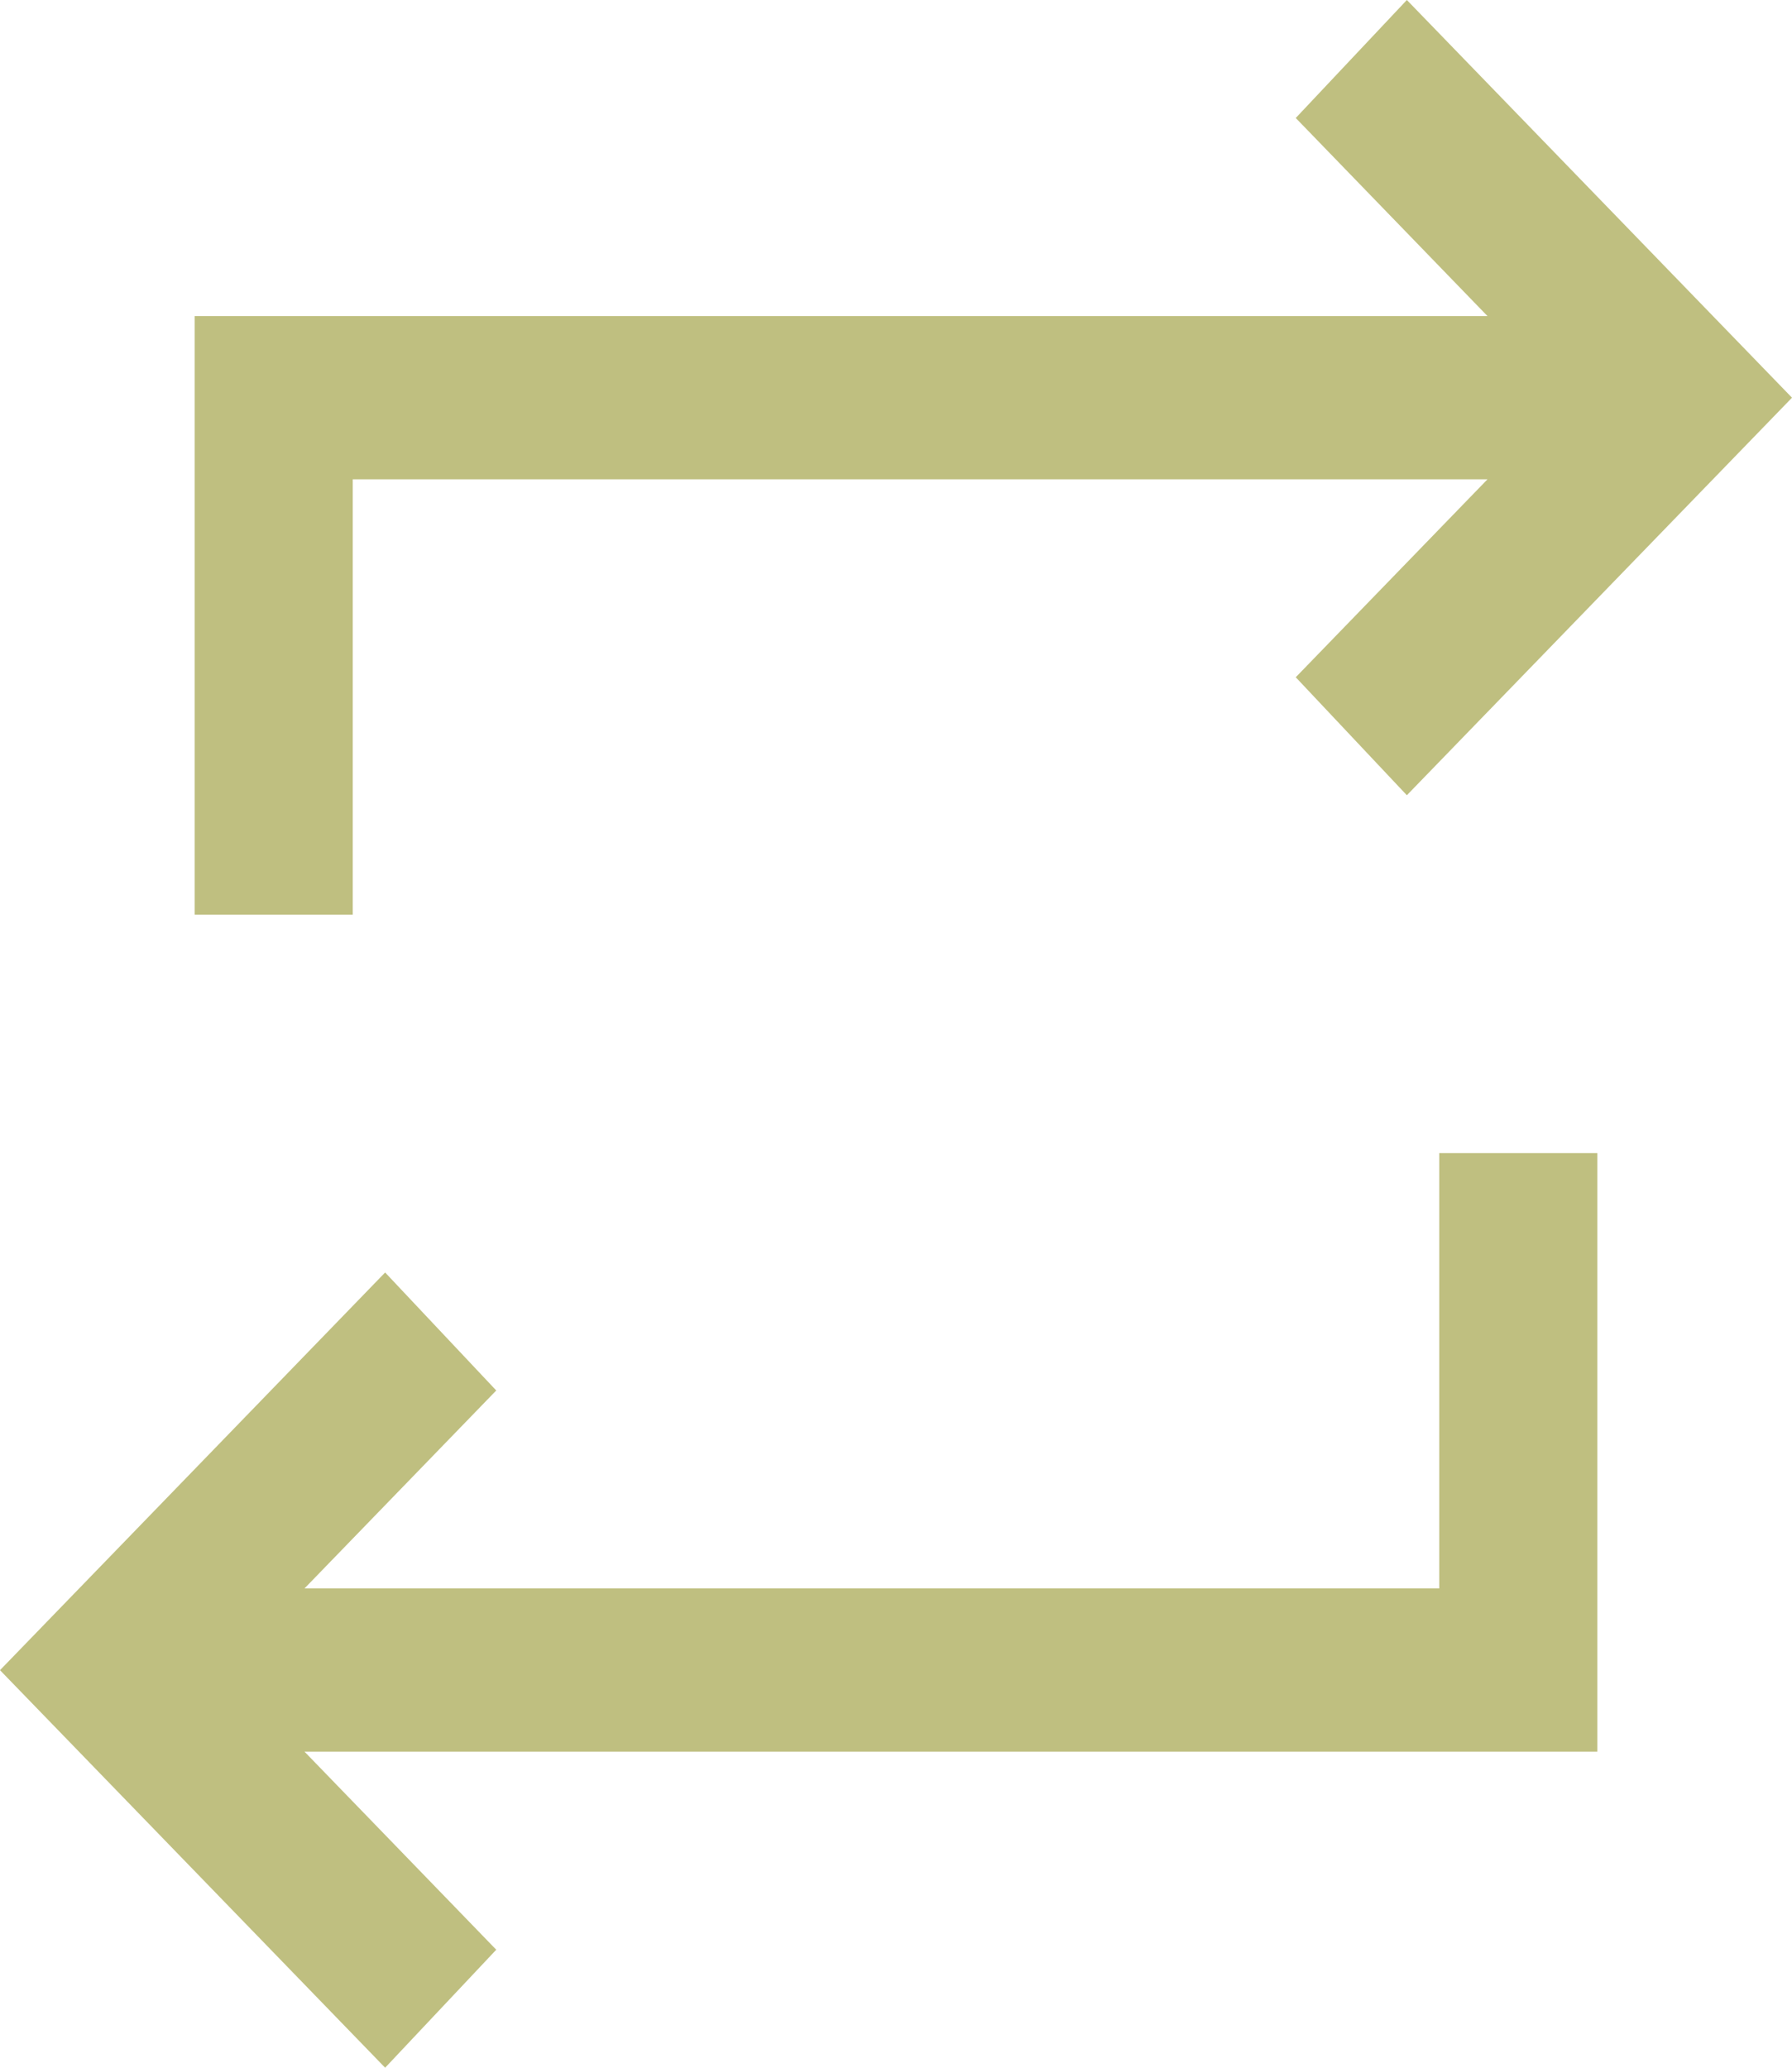 <svg width="13" height="15" viewBox="0 0 13 15" fill="none" xmlns="http://www.w3.org/2000/svg">
<path d="M2.794 15L0 12.116L2.794 9.231L3.6 10.087L2.209 11.523H10.441V8.365H11.588V12.707H2.209L3.6 14.144L2.794 15ZM1.412 6.635V2.293H10.791L9.4 0.856L10.206 0L13 2.885L10.206 5.769L9.4 4.913L10.791 3.477H2.559V6.635H1.412Z" fill="#BFBF80"/>
</svg>
